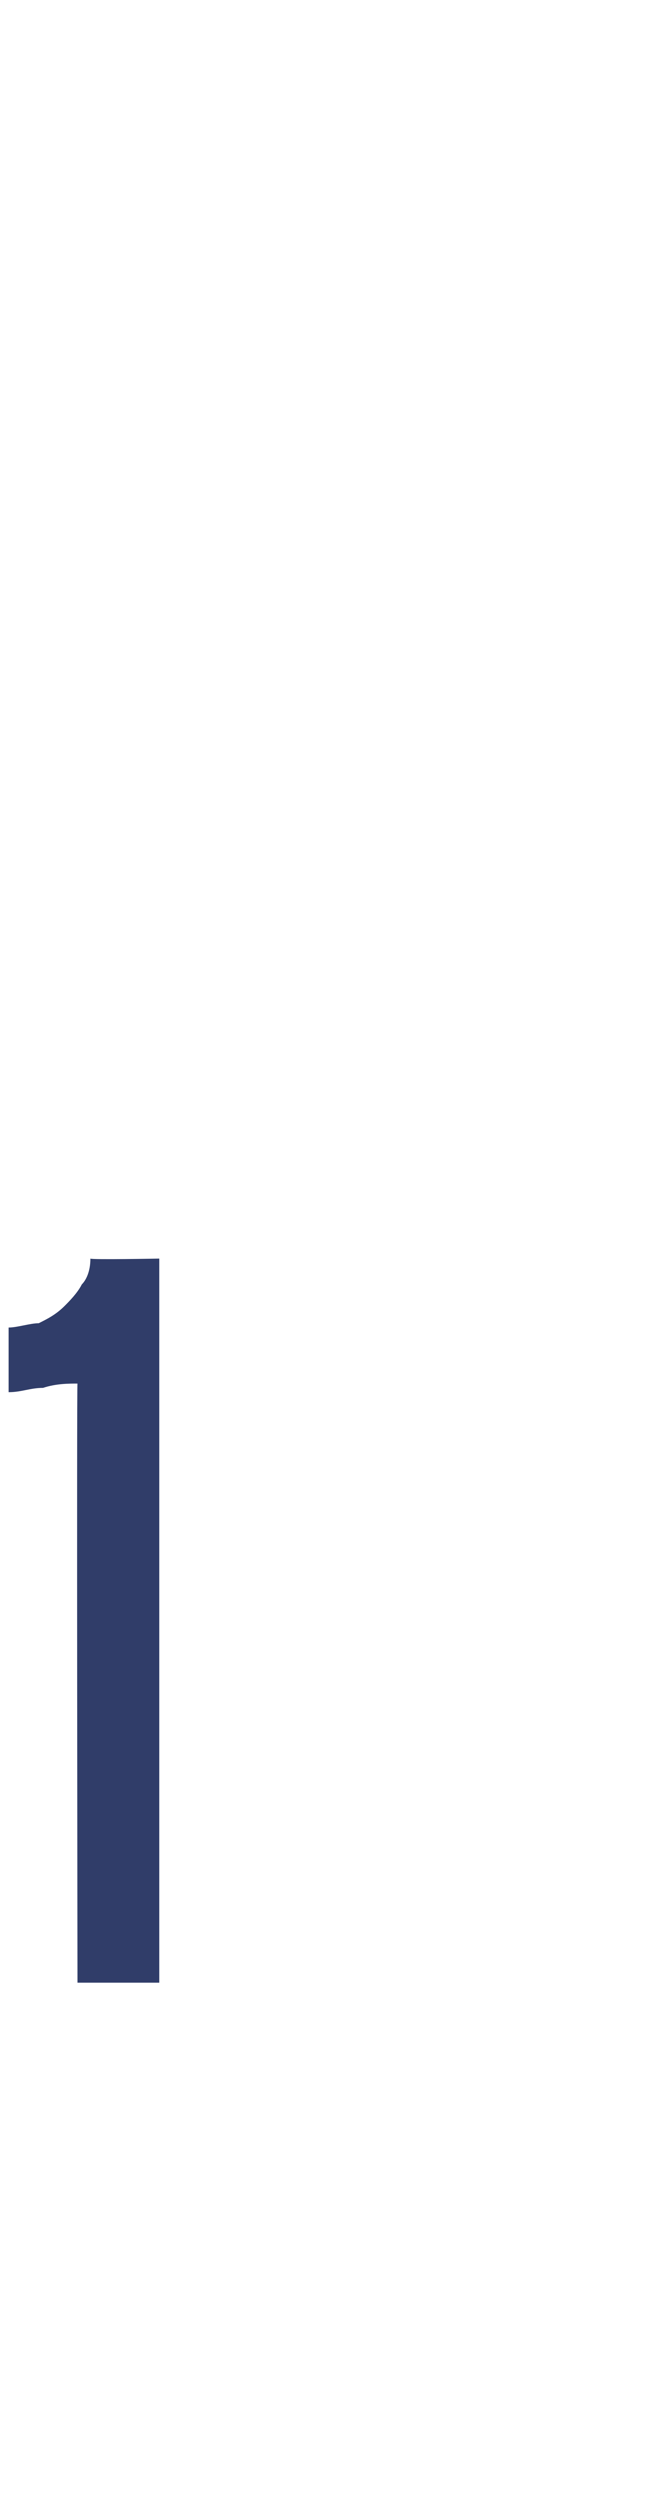 <?xml version="1.0" standalone="no"?><!DOCTYPE svg PUBLIC "-//W3C//DTD SVG 1.1//EN" "http://www.w3.org/Graphics/SVG/1.1/DTD/svg11.dtd"><svg xmlns="http://www.w3.org/2000/svg" version="1.1" width="15.1px" height="58px" viewBox="0 -28 15.1 58" style="top:-28px"><desc>1</desc><defs/><g id="Polygon41387"><path d="m1.8 18s-.02-13.94 0-13.9c-.2 0-.5 0-.8.1c-.3 0-.5.1-.8.1V2.8c.2 0 .5-.1.7-.1c.2-.1.4-.2.6-.4c.1-.1.3-.3.4-.5c.1-.1.2-.3.2-.6c.02.03 1.6 0 1.6 0V18H1.8z" stroke="none" fill="#303d69"/></g></svg>